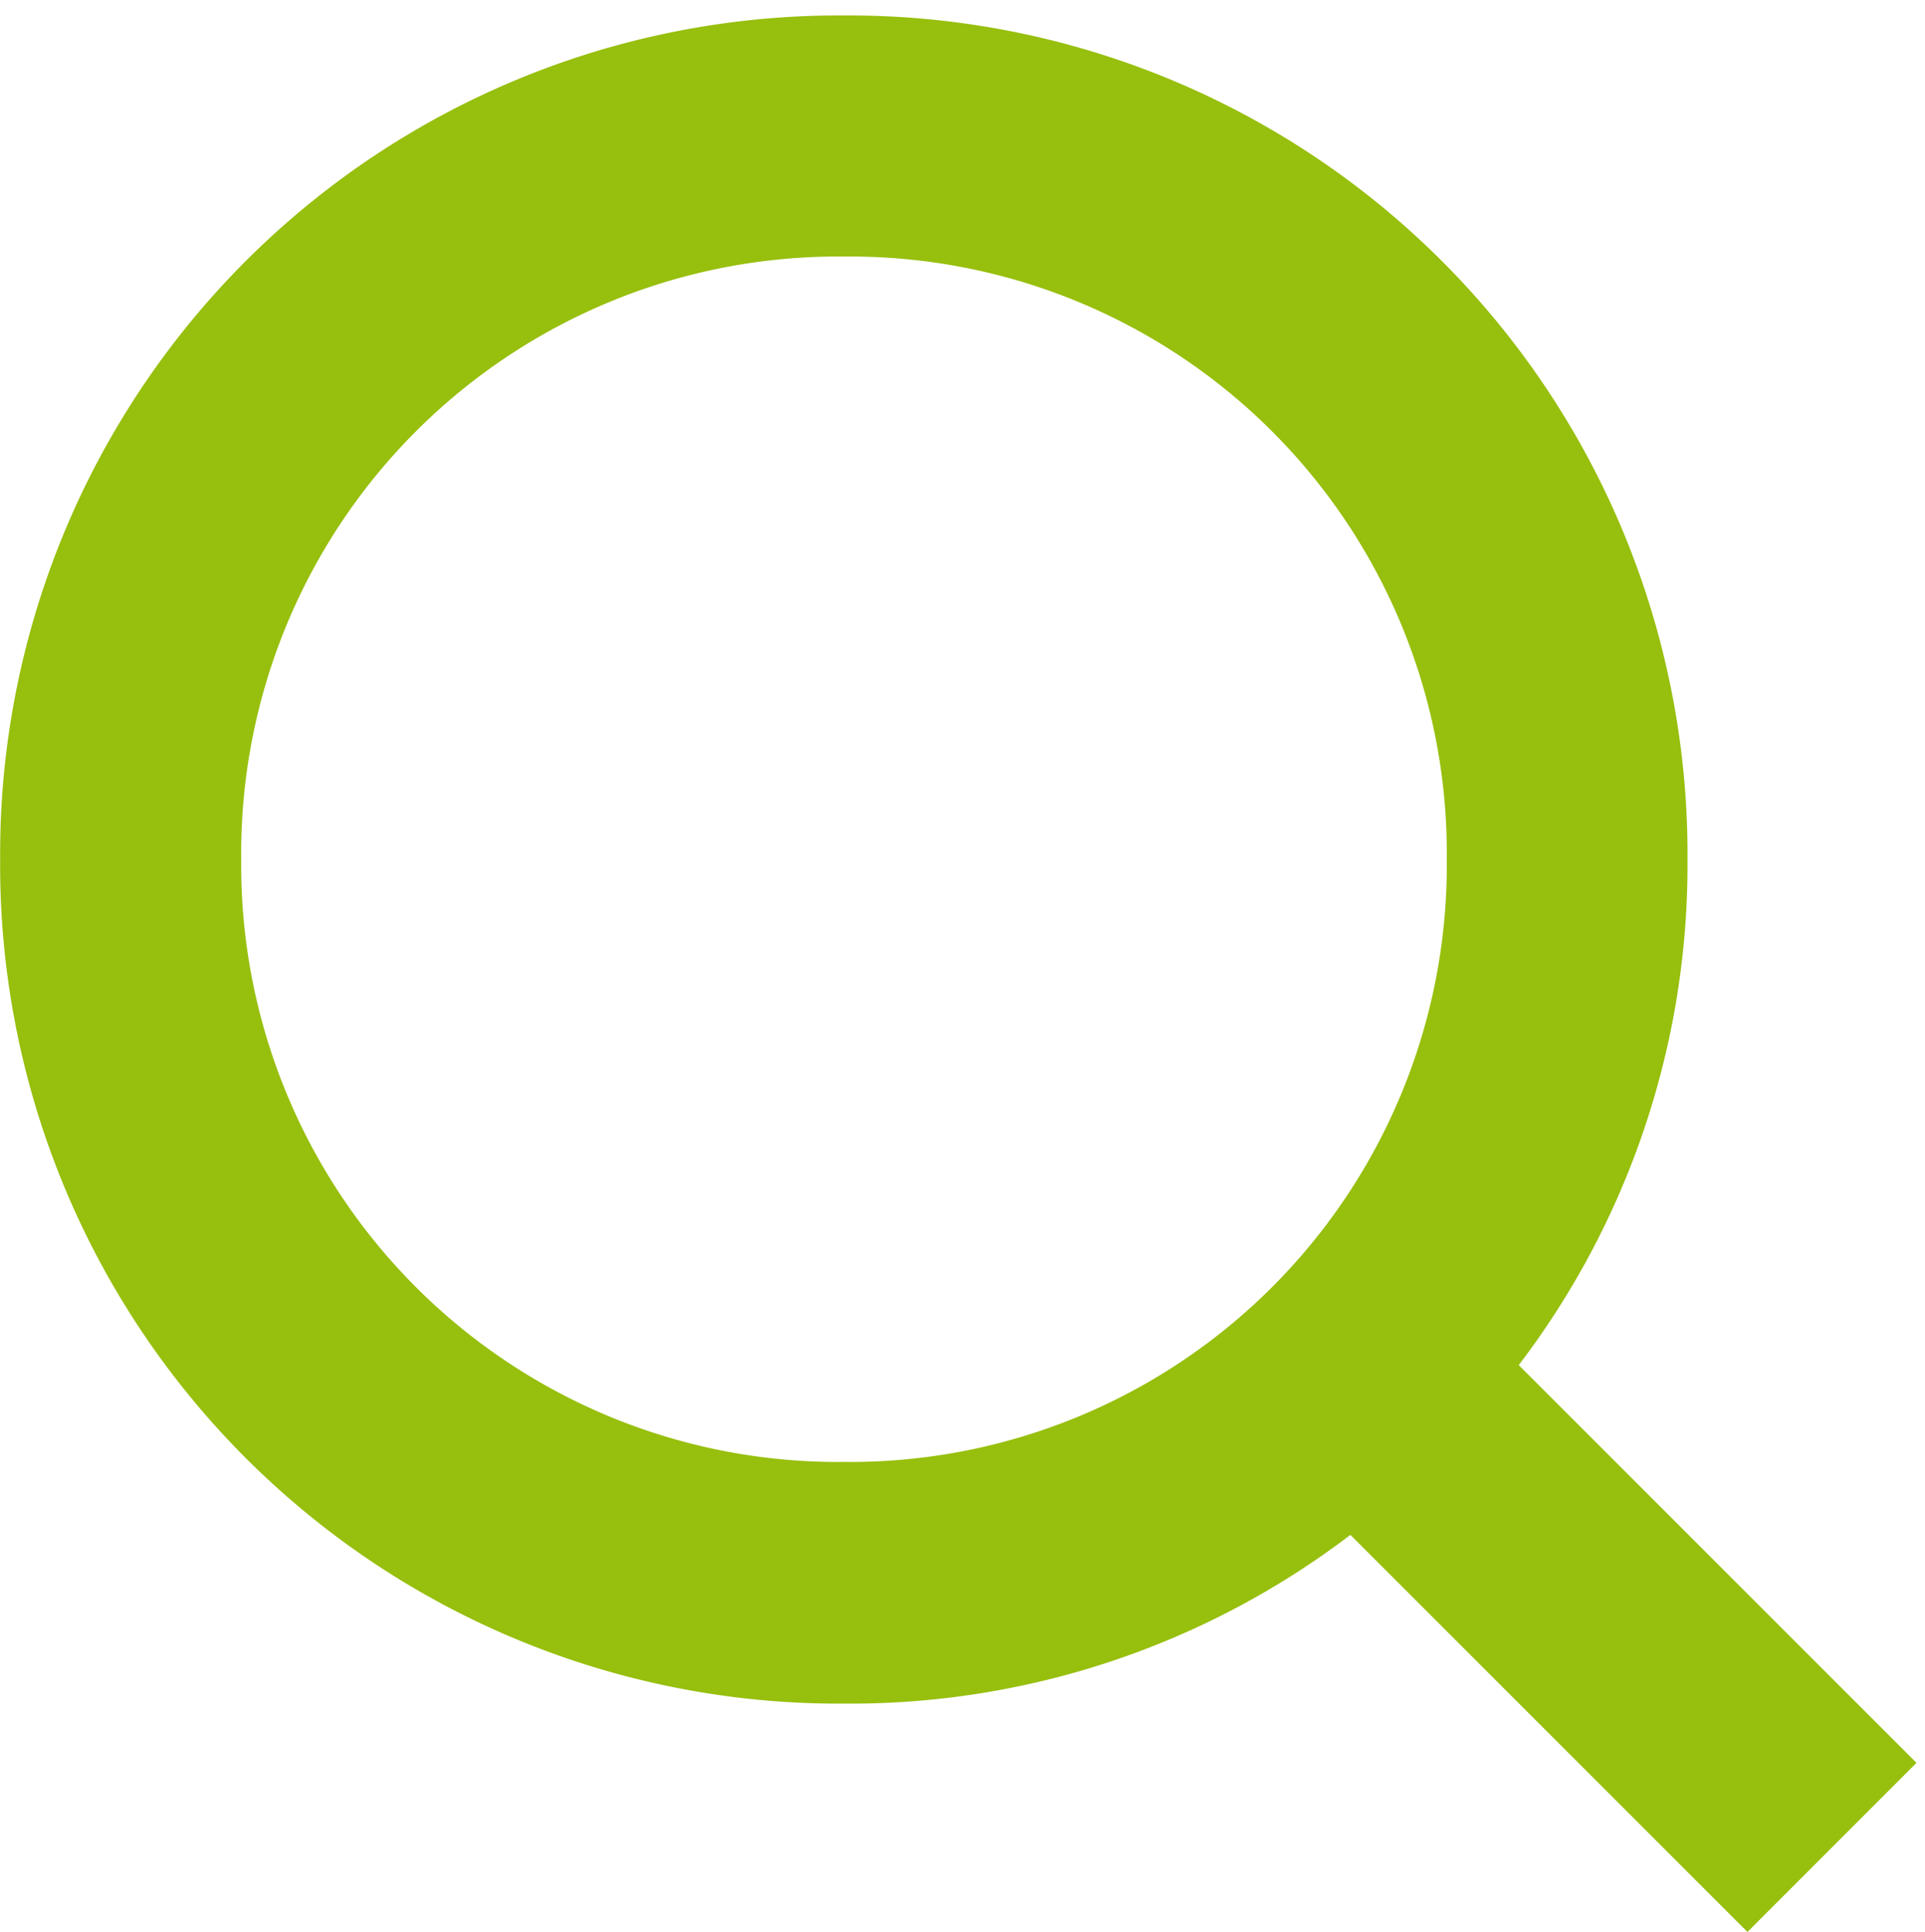<svg xmlns="http://www.w3.org/2000/svg" width="26" height="26.093" viewBox="0 0 26 26.093">
  <g id="search_red" transform="translate(0.002 0.209)">
    <rect id="Rechteck_176" data-name="Rechteck 176" width="26" height="26" transform="translate(-0.002 -0.209)" fill="none"/>
    <path id="Pfad_99" data-name="Pfad 99" d="M25.883,23.6l-5.372-5.372A11.146,11.146,0,0,0,22.79,11.4,11.325,11.325,0,0,0,11.4,0,11.325,11.325,0,0,0,0,11.4a11.325,11.325,0,0,0,11.4,11.4,11.145,11.145,0,0,0,6.837-2.279L23.6,25.884ZM3.256,11.4A8.06,8.06,0,0,1,11.4,3.256a8.06,8.06,0,0,1,8.139,8.14,8.06,8.06,0,0,1-8.139,8.14A8.06,8.06,0,0,1,3.256,11.4Z" transform="translate(0 0)" fill="#97bf0d"/>
  </g>
</svg>
